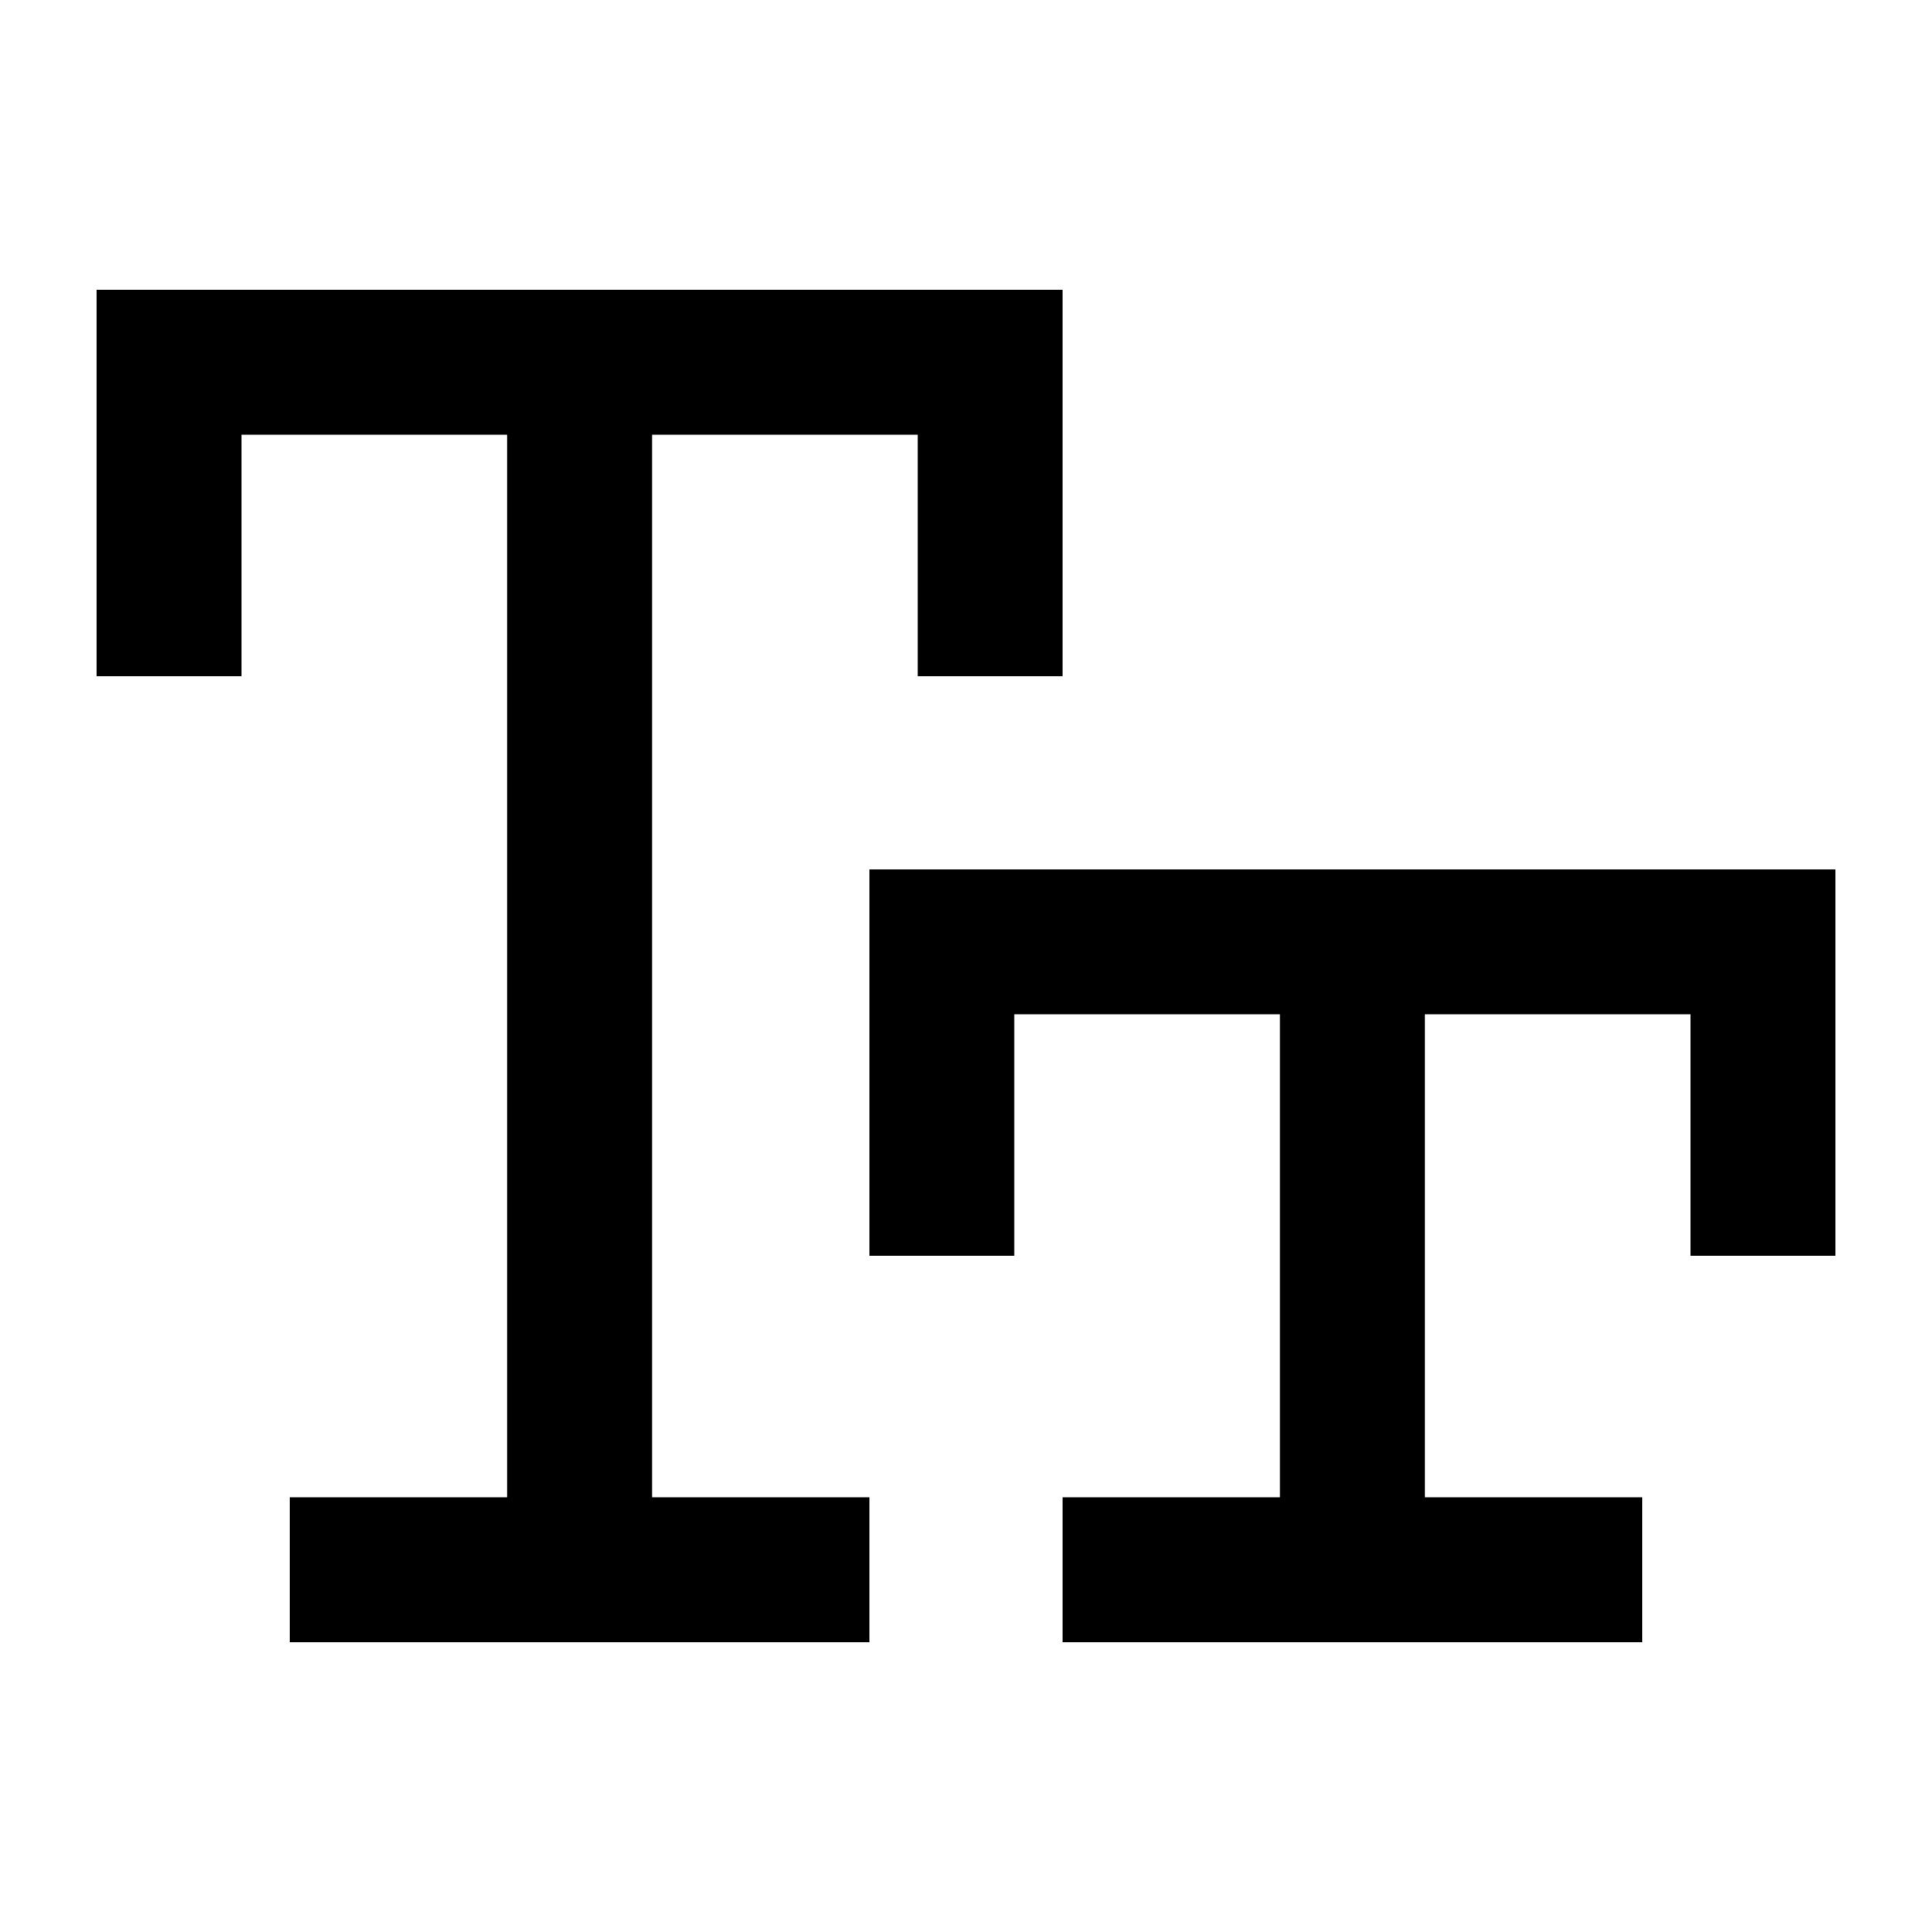 <svg xmlns="http://www.w3.org/2000/svg" viewBox="0 0 640 640"><!--! Font Awesome Pro 7.1.0 by @fontawesome - https://fontawesome.com License - https://fontawesome.com/license (Commercial License) Copyright 2025 Fonticons, Inc. --><path opacity=".4" fill="currentColor" d=""/><path fill="currentColor" d="M56 96L32 96L32 224L80 224L80 144L168 144L168 496L96 496L96 544L288 544L288 496L216 496L216 144L304 144L304 224L352 224L352 96L56 96zM312 288L288 288L288 416L336 416L336 336L424 336L424 496L352 496L352 544L544 544L544 496L472 496L472 336L560 336L560 416L608 416L608 288L312 288z"/></svg>